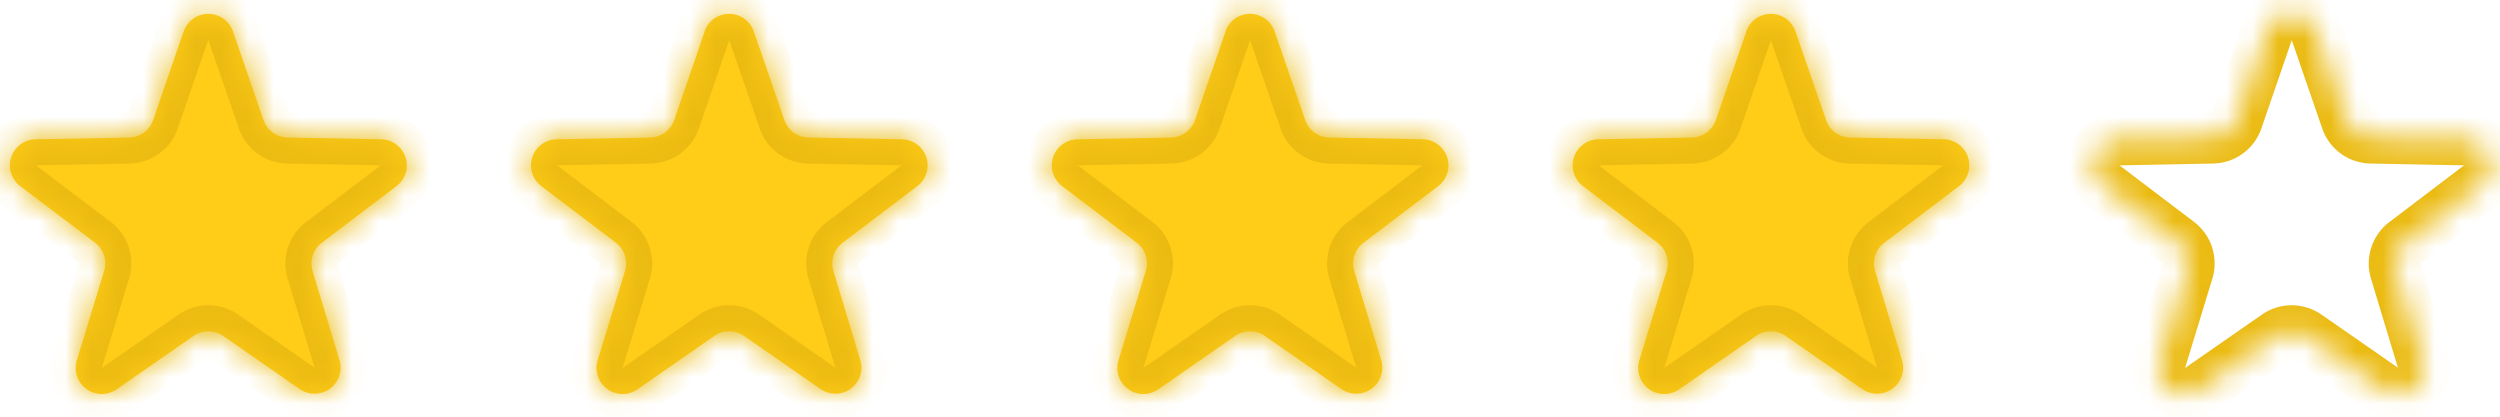 <svg xmlns="http://www.w3.org/2000/svg" width="96" height="16" viewBox="0 0 96 16" fill="none"><mask id="a" fill="#fff"><path d="M7.05 1.22a1 1 0 0 1 1.9 0l1.17 3.39c.14.4.5.66.93.67l3.58.07a1 1 0 0 1 .59 1.8l-2.86 2.17A1 1 0 0 0 12 10.4l1.04 3.44a1 1 0 0 1-1.53 1.1L8.57 12.9a1 1 0 0 0-1.14 0l-2.95 2.05a1 1 0 0 1-1.53-1.11L4 10.4a1 1 0 0 0-.35-1.08L.78 7.15a1 1 0 0 1 .58-1.8l3.6-.07a1 1 0 0 0 .92-.67l1.17-3.4ZM27.05 1.22a1 1 0 0 1 1.9 0l1.17 3.39c.14.4.5.66.93.67l3.58.07a1 1 0 0 1 .59 1.8l-2.86 2.17A1 1 0 0 0 32 10.4l1.04 3.44a1 1 0 0 1-1.53 1.1l-2.94-2.04a1 1 0 0 0-1.14 0l-2.95 2.05a1 1 0 0 1-1.53-1.11L24 10.4a1 1 0 0 0-.35-1.08l-2.86-2.17a1 1 0 0 1 .58-1.8l3.6-.07a1 1 0 0 0 .92-.67l1.17-3.4ZM47.05 1.22a1 1 0 0 1 1.9 0l1.17 3.39c.14.4.5.66.93.67l3.58.07a1 1 0 0 1 .59 1.8l-2.86 2.17A1 1 0 0 0 52 10.4l1.04 3.44a1 1 0 0 1-1.53 1.1l-2.94-2.04a1 1 0 0 0-1.14 0l-2.95 2.05a1 1 0 0 1-1.53-1.11L44 10.4a1 1 0 0 0-.35-1.08l-2.86-2.17a1 1 0 0 1 .58-1.8l3.6-.07a1 1 0 0 0 .92-.67l1.17-3.4ZM67.05 1.22a1 1 0 0 1 1.9 0l1.17 3.39c.14.4.5.66.93.67l3.58.07a1 1 0 0 1 .59 1.8l-2.86 2.17A1 1 0 0 0 72 10.4l1.04 3.44a1 1 0 0 1-1.53 1.1l-2.94-2.04a1 1 0 0 0-1.14 0l-2.95 2.05a1 1 0 0 1-1.53-1.11L64 10.4a1 1 0 0 0-.35-1.08l-2.86-2.17a1 1 0 0 1 .58-1.8l3.6-.07a1 1 0 0 0 .92-.67l1.17-3.4ZM87.05 1.22a1 1 0 0 1 1.9 0l1.17 3.39c.14.4.5.66.93.67l3.58.07a1 1 0 0 1 .59 1.8l-2.86 2.17A1 1 0 0 0 92 10.4l1.04 3.44a1 1 0 0 1-1.53 1.1l-2.94-2.04a1 1 0 0 0-1.14 0l-2.95 2.05a1 1 0 0 1-1.53-1.11L84 10.4a1 1 0 0 0-.35-1.08l-2.86-2.17a1 1 0 0 1 .58-1.8l3.6-.07a1 1 0 0 0 .92-.67l1.17-3.4Z"></path></mask><path d="M7.05 1.22a1 1 0 0 1 1.9 0l1.17 3.39c.14.4.5.66.93.67l3.58.07a1 1 0 0 1 .59 1.8l-2.86 2.17A1 1 0 0 0 12 10.4l1.04 3.44a1 1 0 0 1-1.53 1.1L8.57 12.9a1 1 0 0 0-1.14 0l-2.95 2.05a1 1 0 0 1-1.53-1.11L4 10.4a1 1 0 0 0-.35-1.08L.78 7.15a1 1 0 0 1 .58-1.8l3.6-.07a1 1 0 0 0 .92-.67l1.17-3.4ZM27.05 1.22a1 1 0 0 1 1.9 0l1.17 3.39c.14.4.5.66.93.67l3.58.07a1 1 0 0 1 .59 1.8l-2.86 2.17A1 1 0 0 0 32 10.4l1.04 3.44a1 1 0 0 1-1.53 1.1l-2.94-2.04a1 1 0 0 0-1.14 0l-2.95 2.05a1 1 0 0 1-1.53-1.11L24 10.4a1 1 0 0 0-.35-1.08l-2.86-2.17a1 1 0 0 1 .58-1.8l3.6-.07a1 1 0 0 0 .92-.67l1.17-3.4ZM47.05 1.22a1 1 0 0 1 1.9 0l1.17 3.39c.14.4.5.66.93.67l3.58.07a1 1 0 0 1 .59 1.8l-2.86 2.17A1 1 0 0 0 52 10.4l1.04 3.44a1 1 0 0 1-1.53 1.1l-2.94-2.04a1 1 0 0 0-1.14 0l-2.95 2.05a1 1 0 0 1-1.53-1.11L44 10.4a1 1 0 0 0-.35-1.08l-2.86-2.17a1 1 0 0 1 .58-1.8l3.6-.07a1 1 0 0 0 .92-.67l1.17-3.4ZM67.05 1.22a1 1 0 0 1 1.9 0l1.17 3.39c.14.4.5.66.93.67l3.58.07a1 1 0 0 1 .59 1.8l-2.86 2.17A1 1 0 0 0 72 10.4l1.04 3.44a1 1 0 0 1-1.53 1.1l-2.94-2.04a1 1 0 0 0-1.14 0l-2.95 2.05a1 1 0 0 1-1.53-1.11L64 10.4a1 1 0 0 0-.35-1.08l-2.86-2.17a1 1 0 0 1 .58-1.8l3.6-.07a1 1 0 0 0 .92-.67l1.17-3.4Z" fill="#FFCC17"></path><path d="M7.05 1.22a1 1 0 0 1 1.9 0l1.17 3.39c.14.4.5.66.93.67l3.58.07a1 1 0 0 1 .59 1.8l-2.86 2.17A1 1 0 0 0 12 10.4l1.04 3.44a1 1 0 0 1-1.53 1.1L8.57 12.9a1 1 0 0 0-1.14 0l-2.95 2.05a1 1 0 0 1-1.53-1.11L4 10.4a1 1 0 0 0-.35-1.08L.78 7.15a1 1 0 0 1 .58-1.8l3.6-.07a1 1 0 0 0 .92-.67l1.17-3.4ZM27.05 1.22a1 1 0 0 1 1.9 0l1.17 3.39c.14.4.5.66.93.67l3.58.07a1 1 0 0 1 .59 1.8l-2.86 2.17A1 1 0 0 0 32 10.4l1.04 3.44a1 1 0 0 1-1.53 1.1l-2.94-2.04a1 1 0 0 0-1.14 0l-2.95 2.05a1 1 0 0 1-1.53-1.11L24 10.4a1 1 0 0 0-.35-1.08l-2.86-2.17a1 1 0 0 1 .58-1.8l3.6-.07a1 1 0 0 0 .92-.67l1.17-3.4ZM47.05 1.22a1 1 0 0 1 1.9 0l1.17 3.39c.14.4.5.66.93.67l3.58.07a1 1 0 0 1 .59 1.8l-2.86 2.17A1 1 0 0 0 52 10.4l1.04 3.44a1 1 0 0 1-1.53 1.1l-2.94-2.04a1 1 0 0 0-1.14 0l-2.95 2.05a1 1 0 0 1-1.53-1.11L44 10.4a1 1 0 0 0-.35-1.08l-2.86-2.17a1 1 0 0 1 .58-1.8l3.6-.07a1 1 0 0 0 .92-.67l1.17-3.4ZM67.05 1.22a1 1 0 0 1 1.9 0l1.17 3.39c.14.4.5.66.93.67l3.58.07a1 1 0 0 1 .59 1.8l-2.86 2.17A1 1 0 0 0 72 10.4l1.04 3.44a1 1 0 0 1-1.53 1.1l-2.94-2.04a1 1 0 0 0-1.14 0l-2.95 2.05a1 1 0 0 1-1.53-1.11L64 10.4a1 1 0 0 0-.35-1.08l-2.86-2.17a1 1 0 0 1 .58-1.8l3.6-.07a1 1 0 0 0 .92-.67l1.17-3.4ZM87.05 1.22a1 1 0 0 1 1.9 0l1.17 3.39c.14.4.5.66.93.67l3.58.07a1 1 0 0 1 .59 1.8l-2.86 2.17A1 1 0 0 0 92 10.4l1.04 3.44a1 1 0 0 1-1.53 1.1l-2.94-2.04a1 1 0 0 0-1.14 0l-2.95 2.05a1 1 0 0 1-1.53-1.11L84 10.4a1 1 0 0 0-.35-1.08l-2.86-2.17a1 1 0 0 1 .58-1.8l3.6-.07a1 1 0 0 0 .92-.67l1.17-3.4Z" stroke="#EBBB12" stroke-width="2" mask="url(#a)"></path></svg>